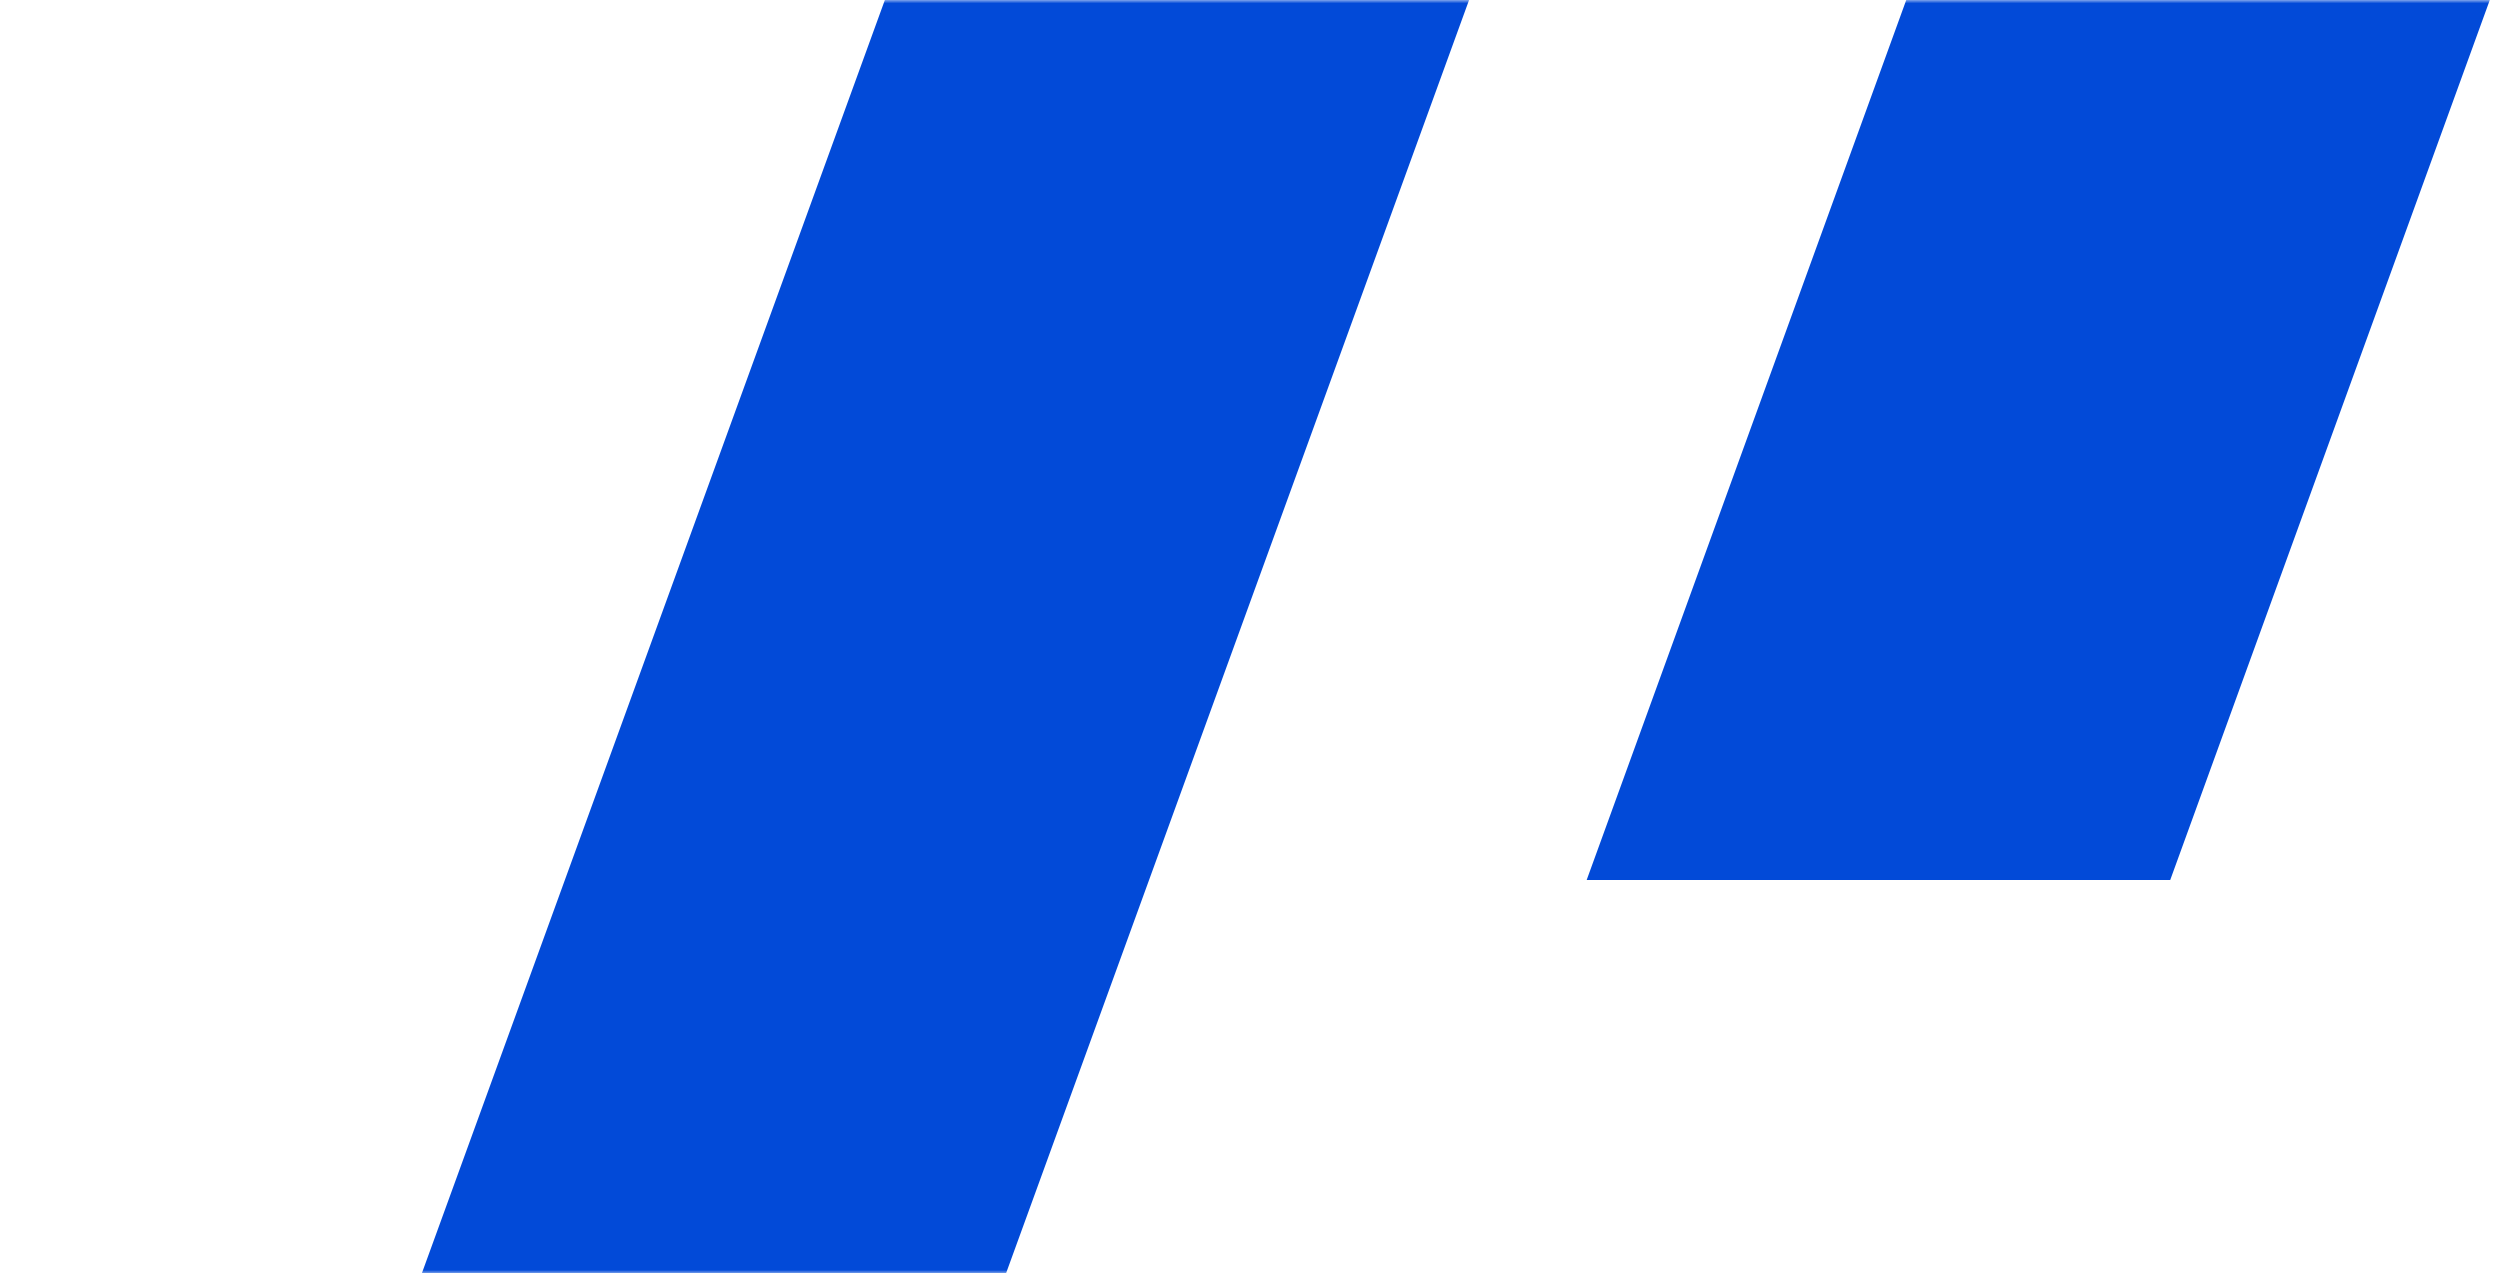 <svg width="375" height="191" viewBox="0 0 375 191" fill="none" xmlns="http://www.w3.org/2000/svg">
    <mask id="xeewrfgh9a" style="mask-type:alpha" maskUnits="userSpaceOnUse" x="-219" y="0" width="594" height="191">
        <path fill="#D9D9D9" d="M-219 0h594v191h-594z"/>
    </mask>
    <g mask="url(#xeewrfgh9a)" fill="#024AD8">
        <path d="M87.63 365H0l216.37-595H304L87.63 365zM325.533 132H238l131.467-362H457L325.533 132z"/>
    </g>
</svg>
